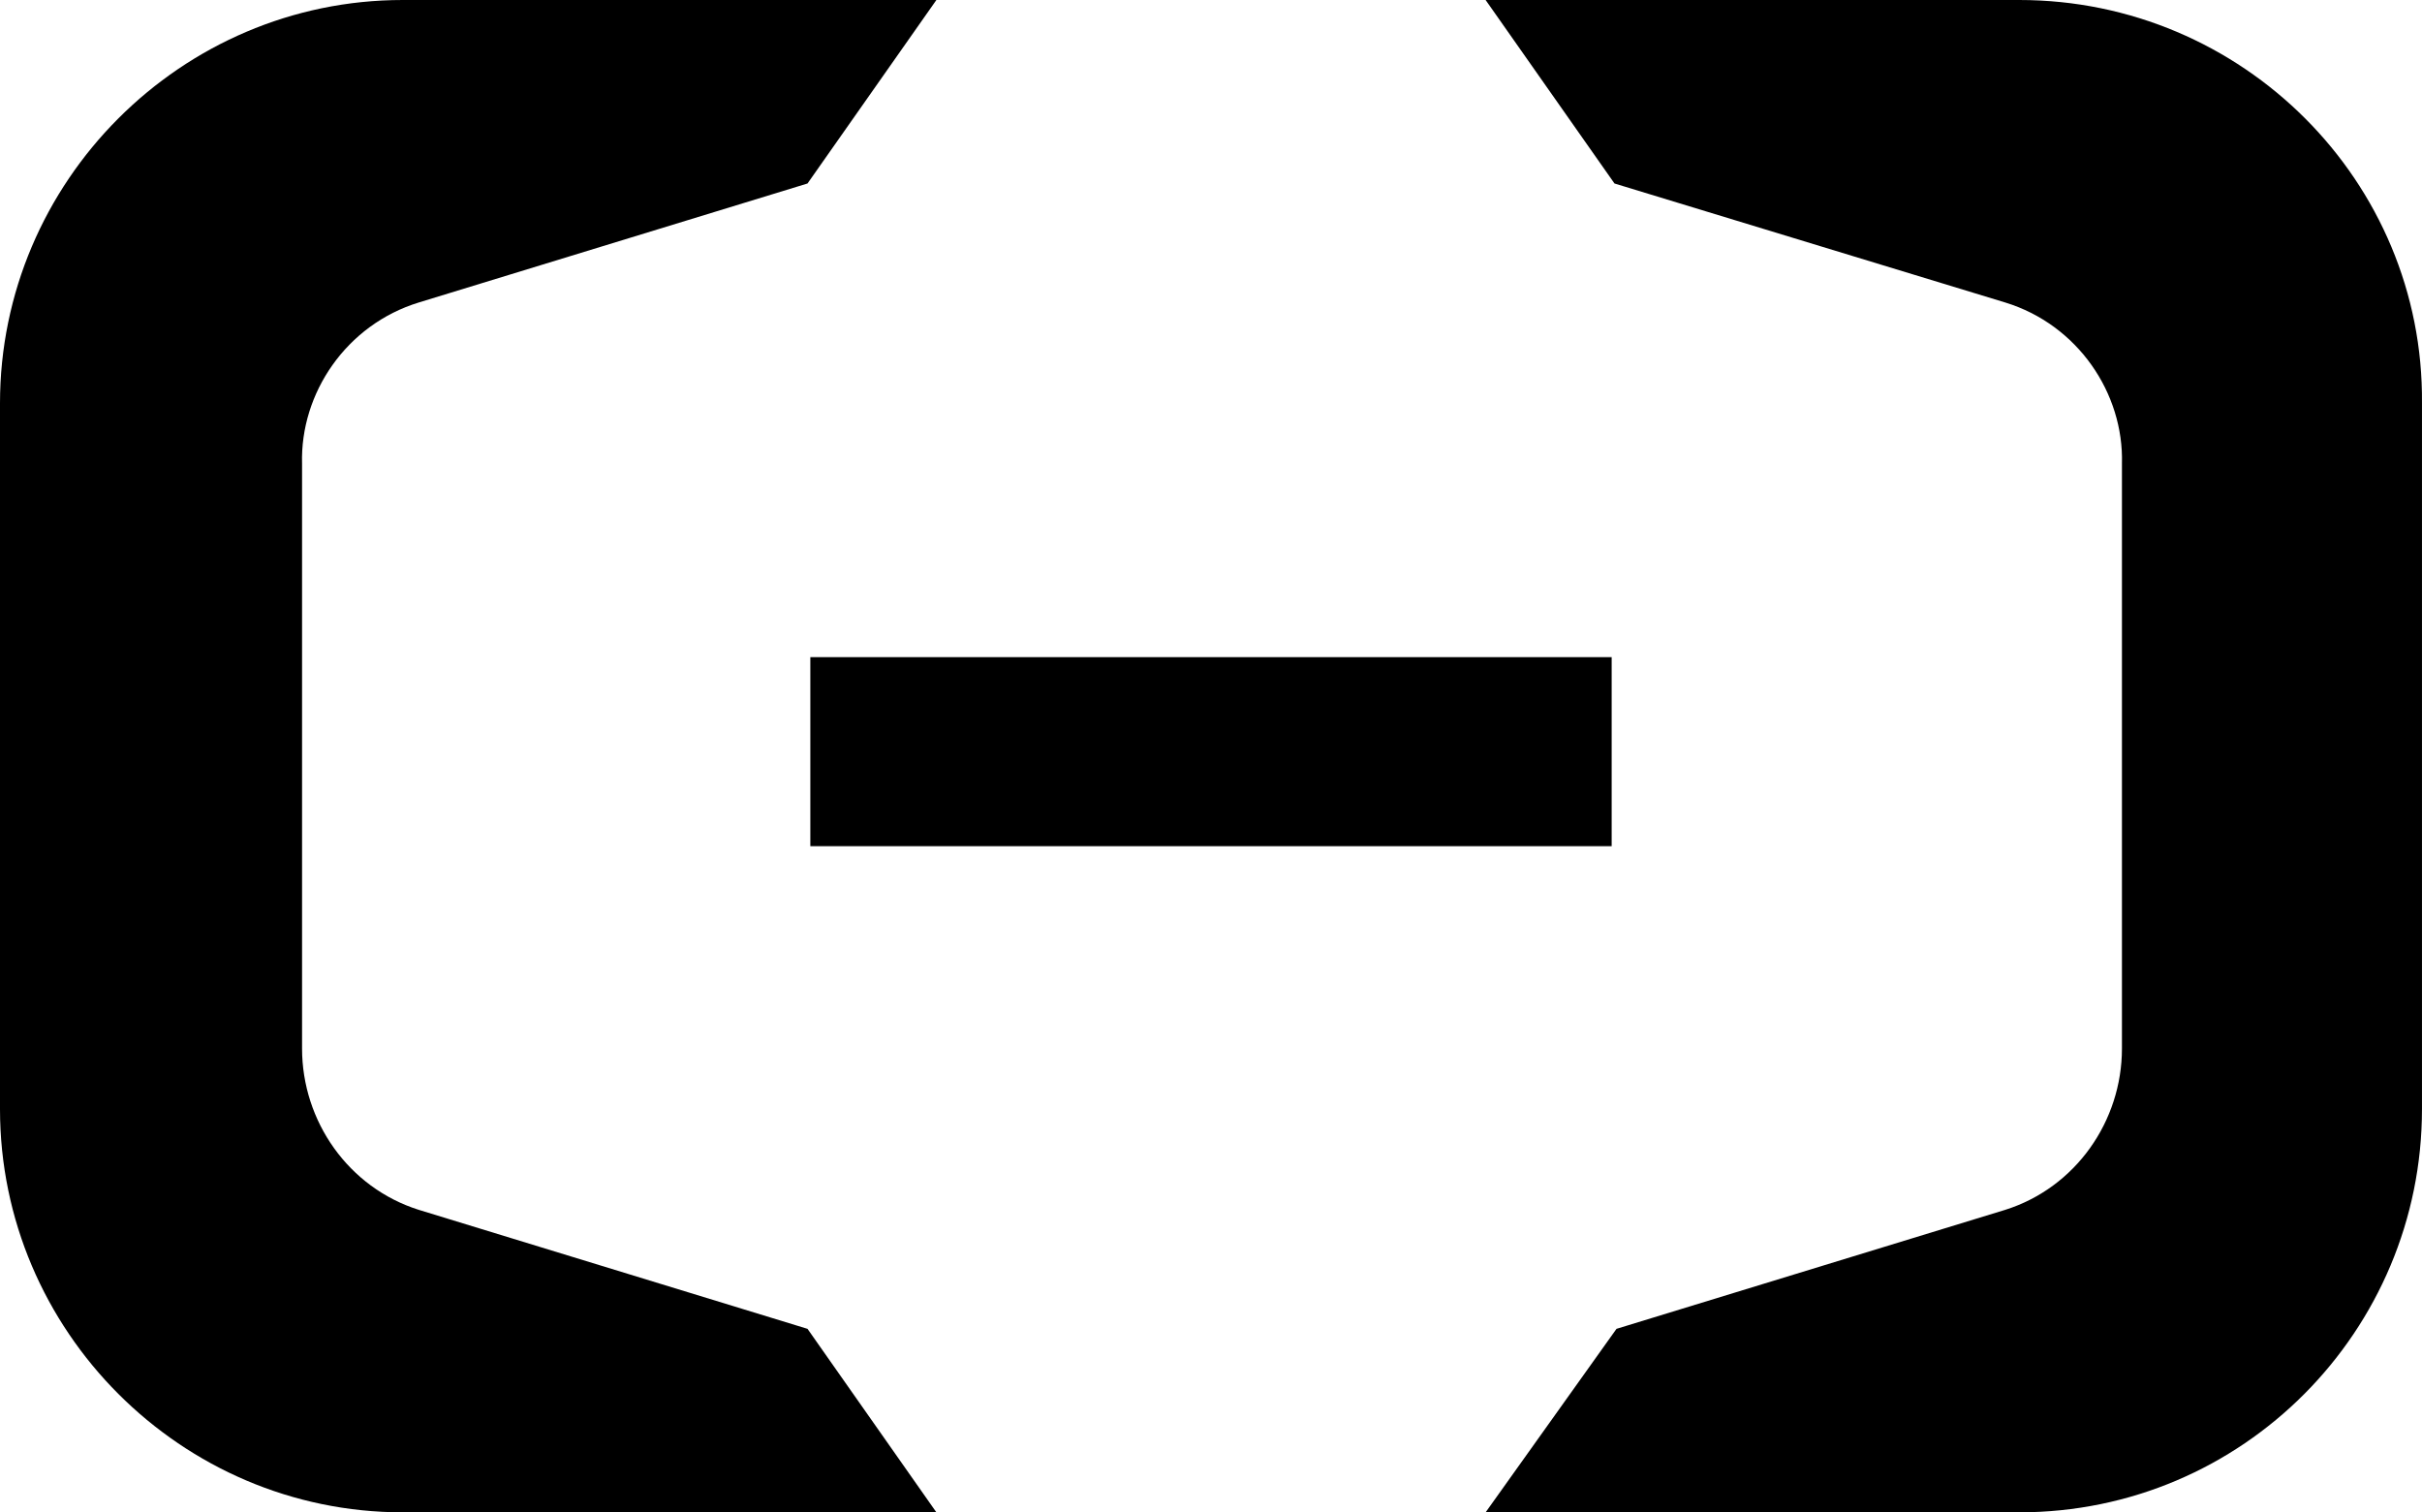 <svg width="269" height="168" viewBox="0 0 269 168" fill="none" xmlns="http://www.w3.org/2000/svg">
<path d="M179 73H90V94H179V73Z" fill="black"/>
<path d="M224.268 0H165L179.314 20.384L222.702 33.6C230.754 36.064 235.898 43.68 235.674 51.52V116.48C235.674 124.544 230.53 131.936 222.702 134.4L179.537 147.616L165 168H224.268C249.093 168 268.998 147.84 268.998 123.2V44.8C269.222 20.16 249.093 0 224.268 0Z" fill="black"/>
<path d="M44.731 0H104L89.686 20.384L46.52 33.6C38.469 36.064 33.325 43.68 33.548 51.52V116.48C33.548 124.544 38.693 131.936 46.52 134.4L89.686 147.616L104 168H44.731C20.129 168 0 147.84 0 123.2V44.8C0 20.16 20.129 0 44.731 0Z" fill="black"/>
</svg>
